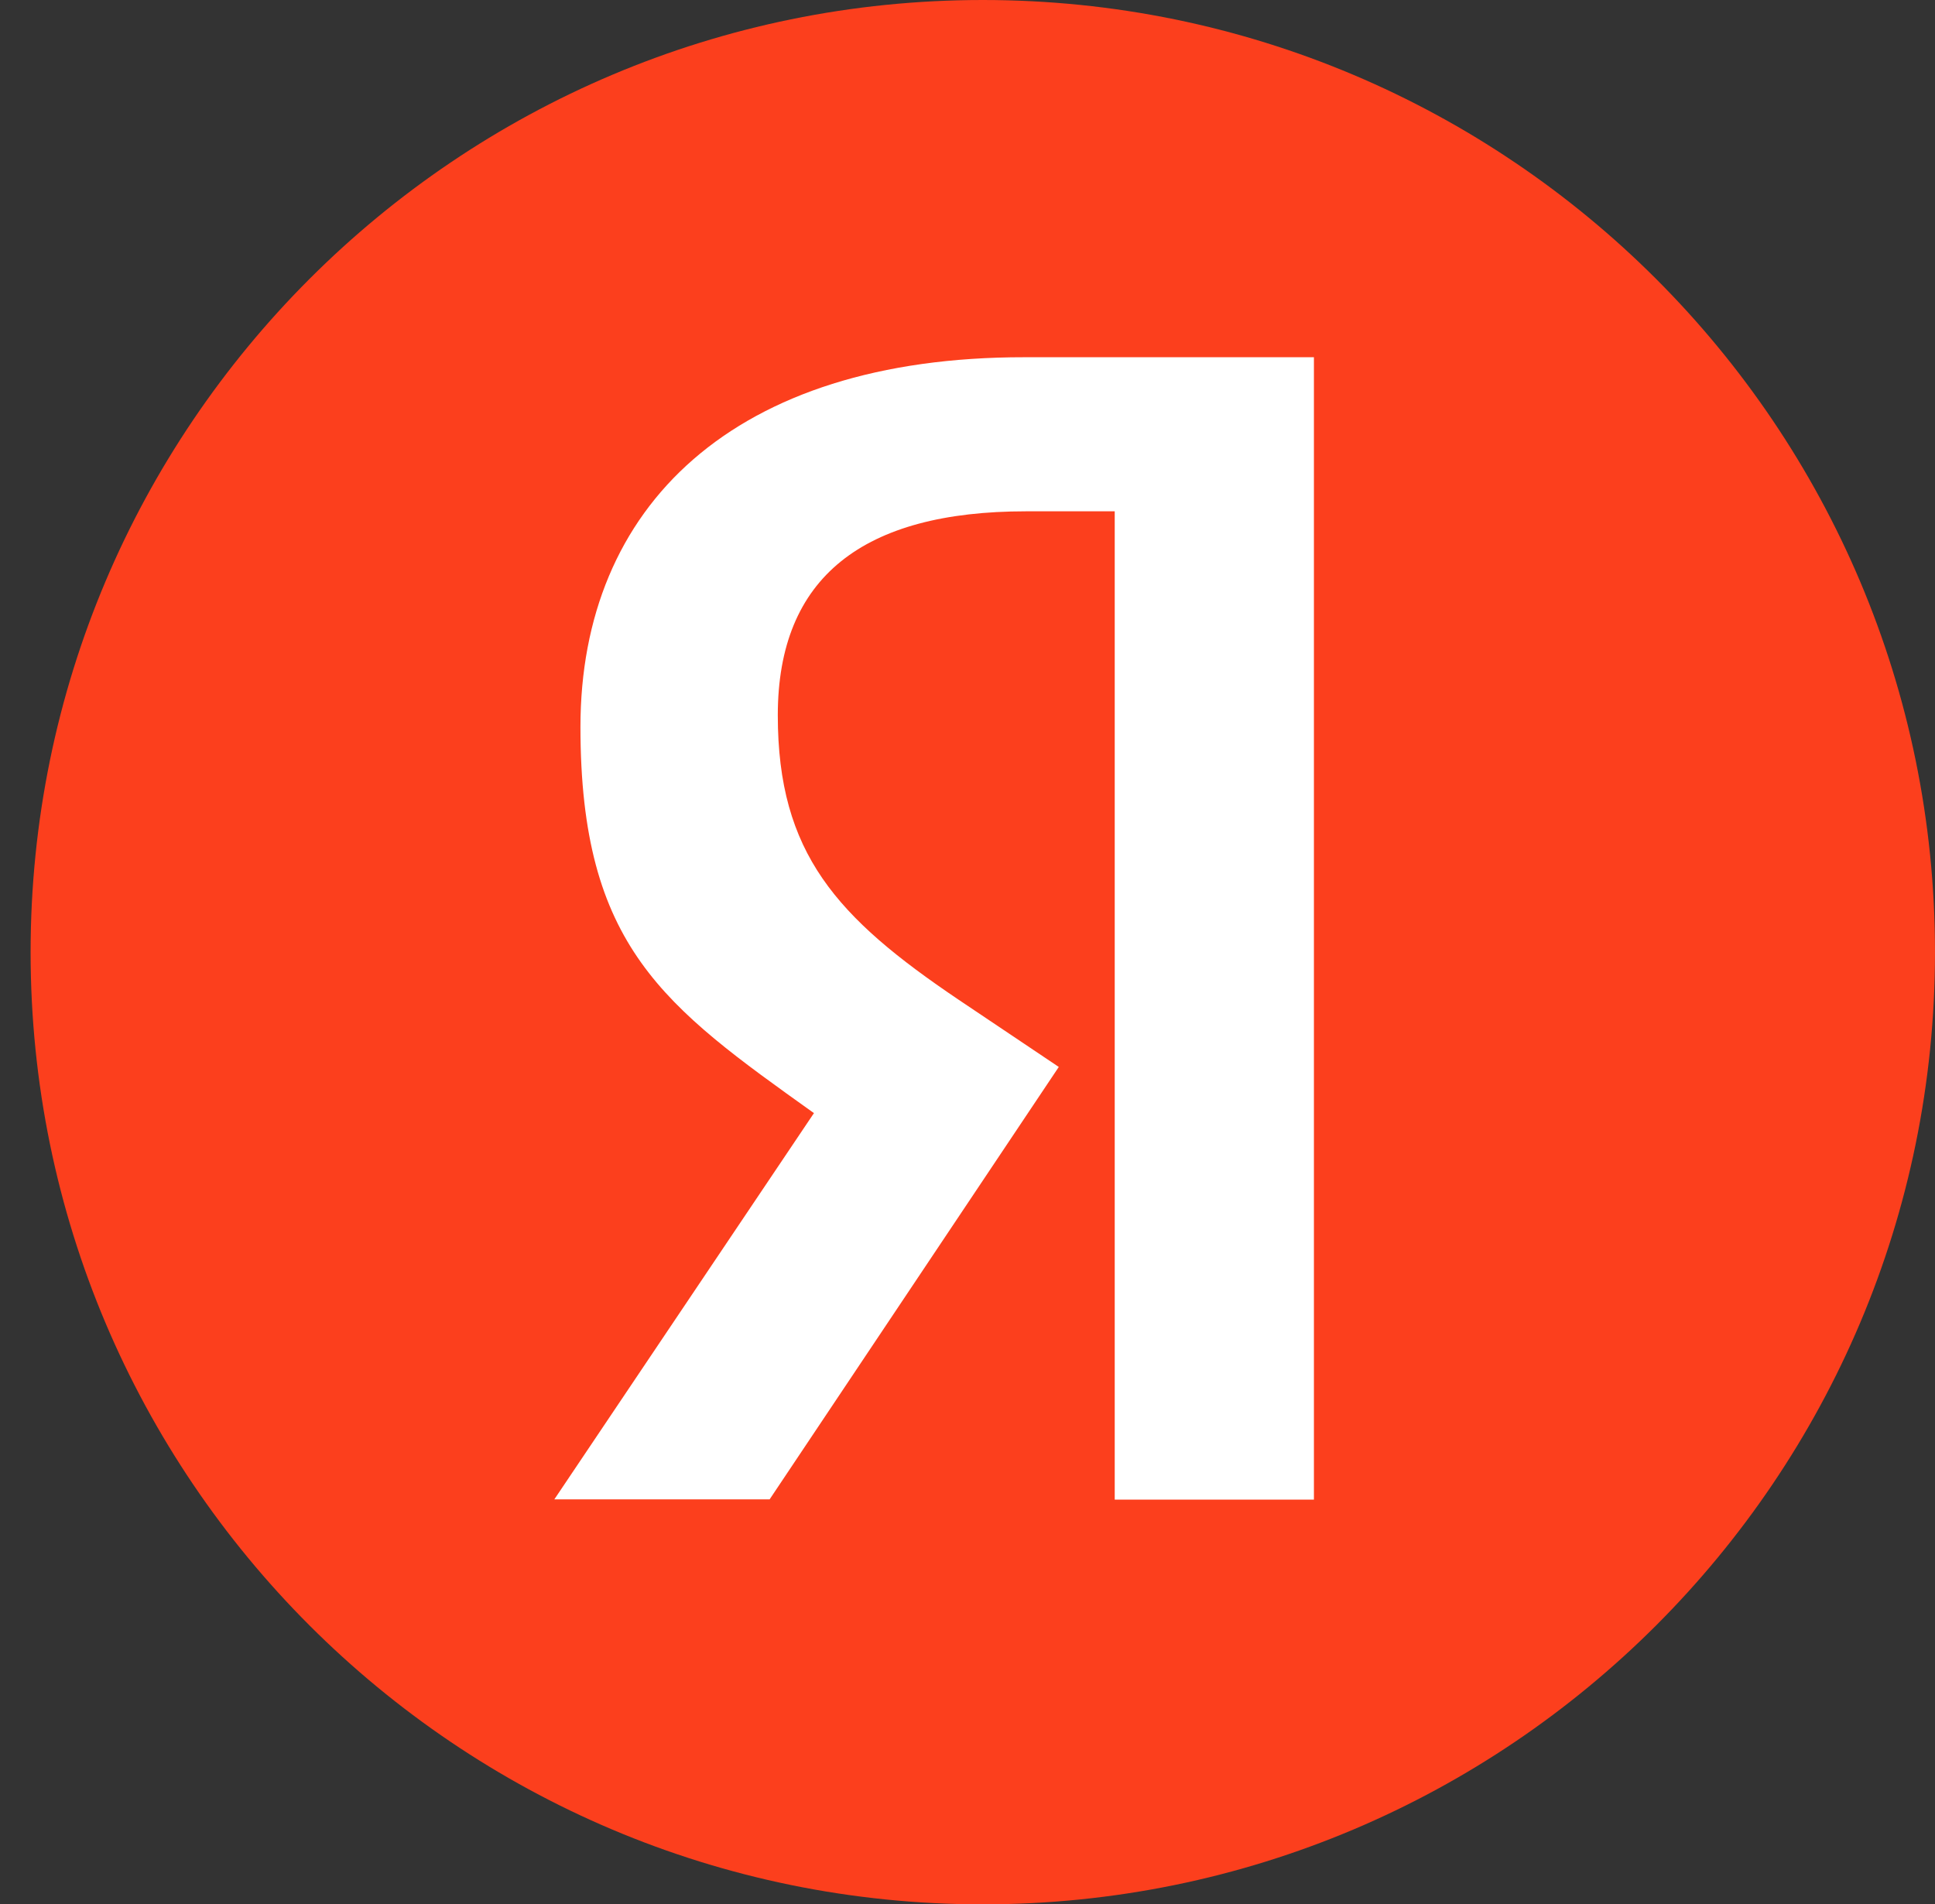 <?xml version="1.0" encoding="UTF-8"?> <svg xmlns="http://www.w3.org/2000/svg" id="_Слой_1" data-name=" Слой 1" version="1.1" viewBox="0 0 733.4 721.8"><rect x="0" y="0" width="733.4" height="721.8" fill="#333333" stroke="none"/><defs><style> .cls-1 { fill: #fc3f1d; } .cls-1, .cls-2 { stroke-width: 0px; } .cls-2 { fill: #fff; } </style></defs><path class="cls-1" d="M372.5,0h0C571.8,0,733.4,161.6,733.4,360.9h0c0,199.3-161.6,360.9-360.9,360.9h0c-199.3,0-360.9-161.6-360.9-360.9h0C11.6,161.6,173.2,0,372.5,0Z"></path><path class="cls-2" d="M422.6,568.4h75.4V135.4h-109.7c-110.3-.1-168.3,56.6-168.3,140.1s31.8,105.9,88.5,146.4l-98.4,146.4h81.6l109.6-163.9-38-25.5c-46.1-31.1-68.5-55.4-68.5-107.8s32.4-77.3,94.1-77.3h33.6v374.6h0Z"></path></svg> 